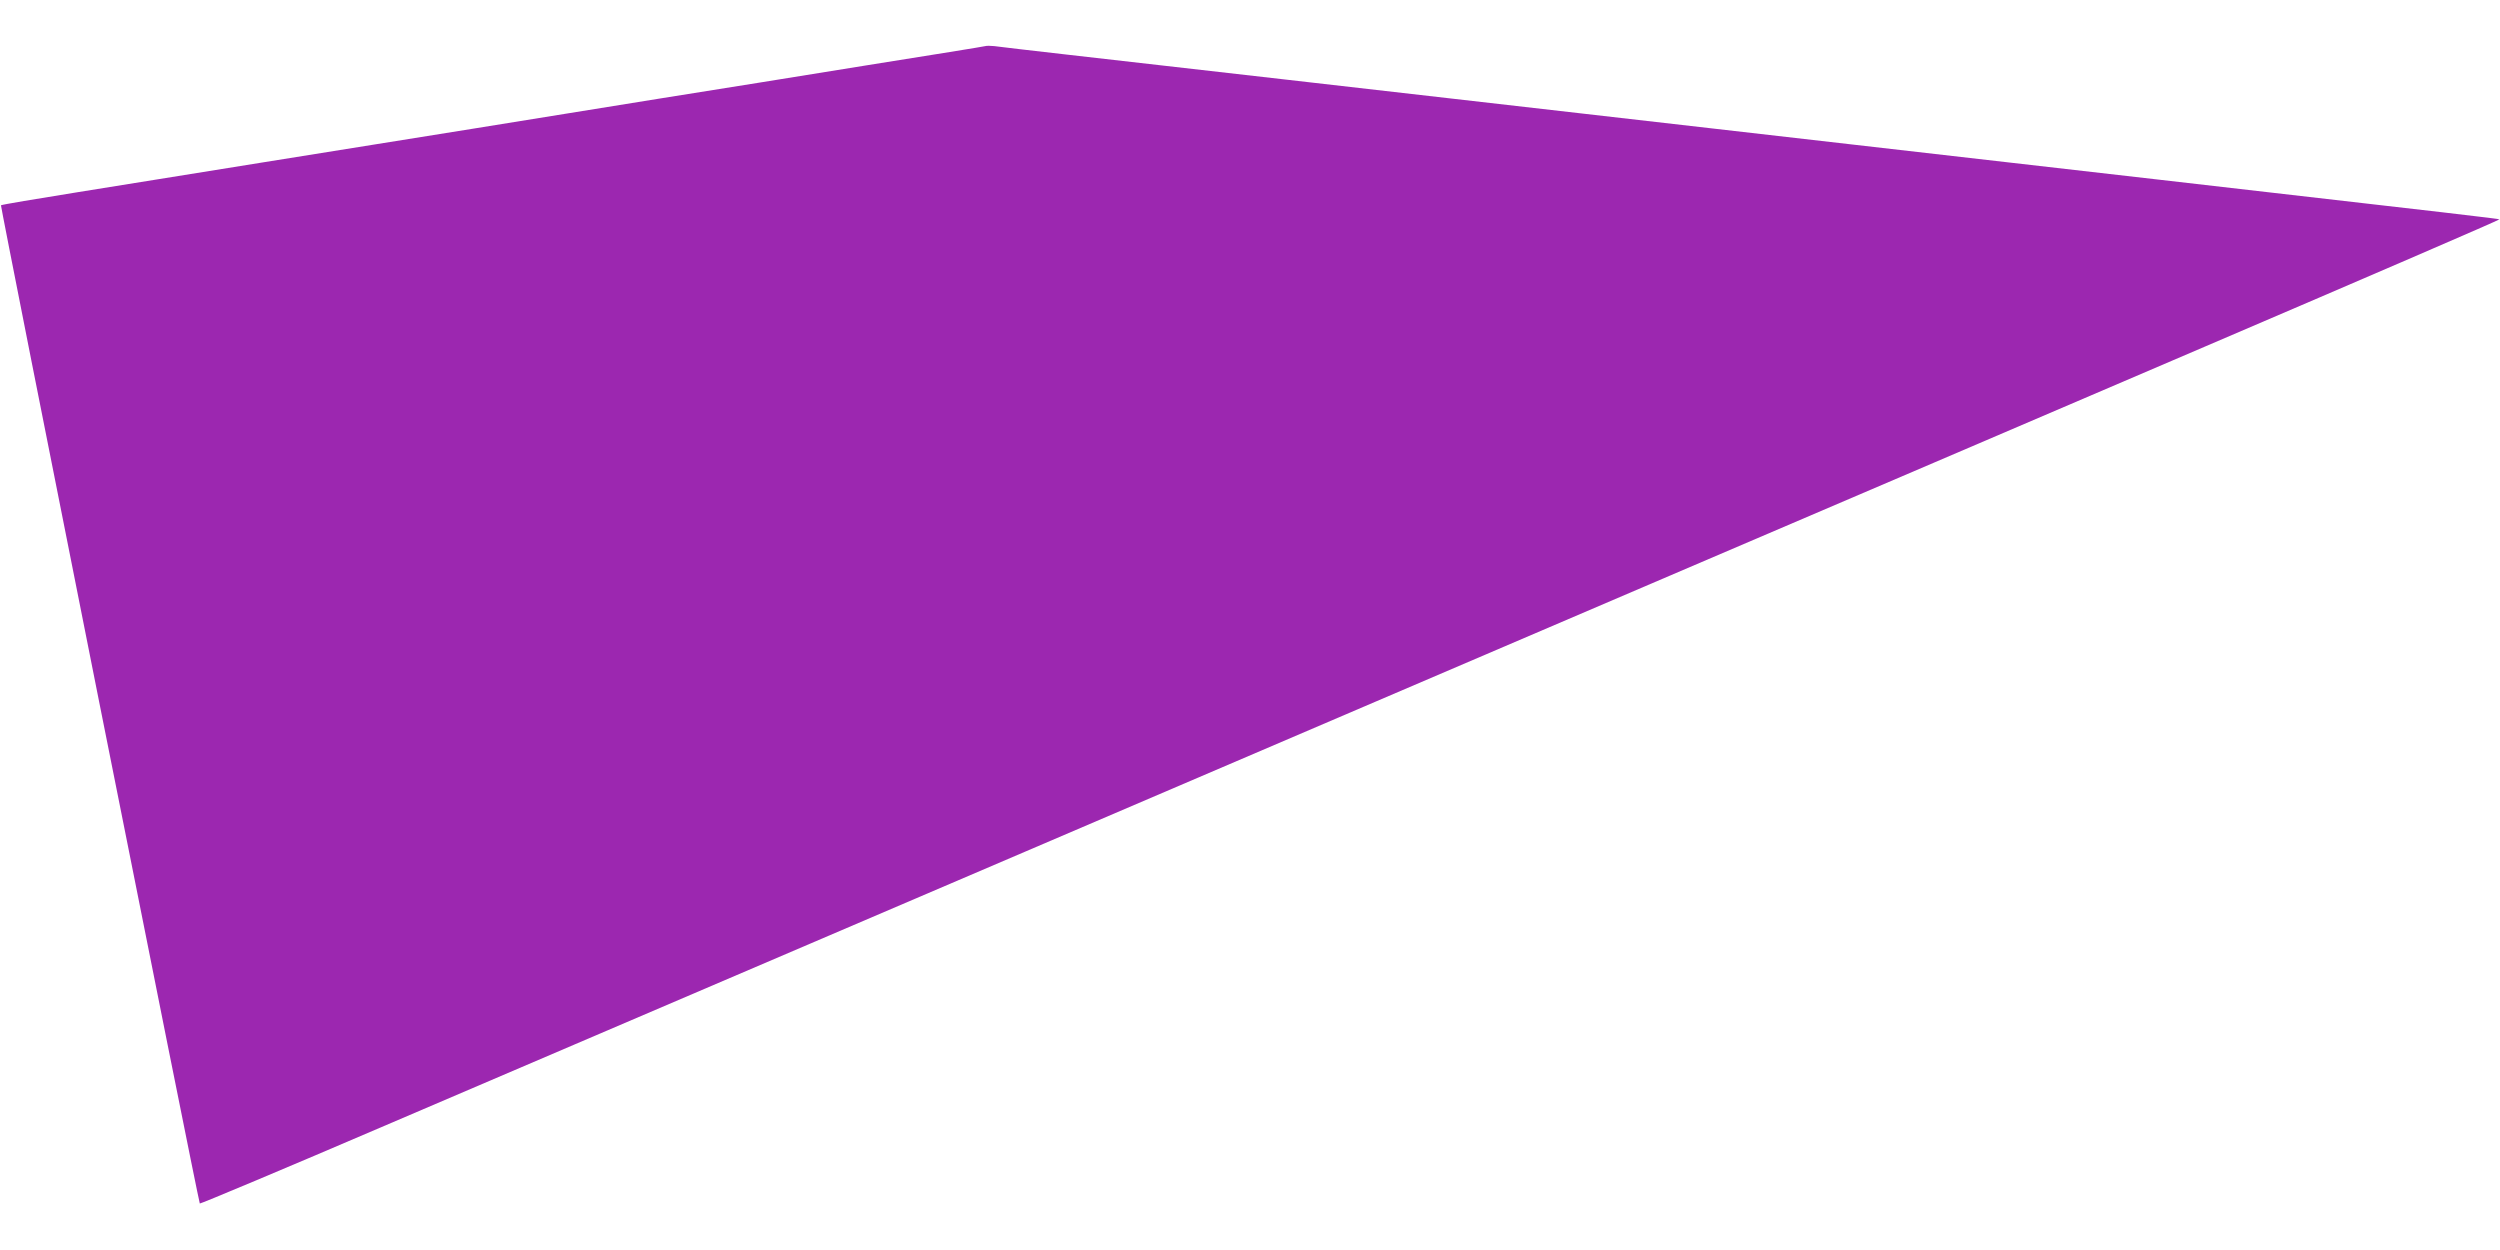<?xml version="1.0" standalone="no"?>
<!DOCTYPE svg PUBLIC "-//W3C//DTD SVG 20010904//EN"
 "http://www.w3.org/TR/2001/REC-SVG-20010904/DTD/svg10.dtd">
<svg version="1.0" xmlns="http://www.w3.org/2000/svg"
 width="1280pt" height="640pt" viewBox="0 0 1280 640"
 preserveAspectRatio="xMidYMid meet">
<g transform="translate(0,640) scale(0.1,-0.1)"
fill="#9c27b0" stroke="none">
<path d="M5045 6164 c-5 -2 -278 -46 -605 -98 -327 -53 -806 -130 -1065 -171
-258 -42 -690 -111 -960 -155 -269 -43 -746 -120 -1060 -170 -313 -50 -744
-120 -957 -154 -213 -34 -390 -64 -393 -67 -4 -4 1005 -5072 1018 -5111 1 -3
436 179 967 407 531 227 1998 855 3260 1395 1262 540 2799 1198 3415 1462 616
263 1799 770 2628 1125 829 355 1506 647 1504 650 -4 3 -215 28 -1742 203
-286 33 -639 73 -785 90 -146 17 -499 57 -785 90 -286 33 -914 105 -1395 160
-1007 115 -2109 242 -2615 299 -192 22 -366 42 -385 45 -19 2 -39 2 -45 0z"/>
</g>
</svg>
